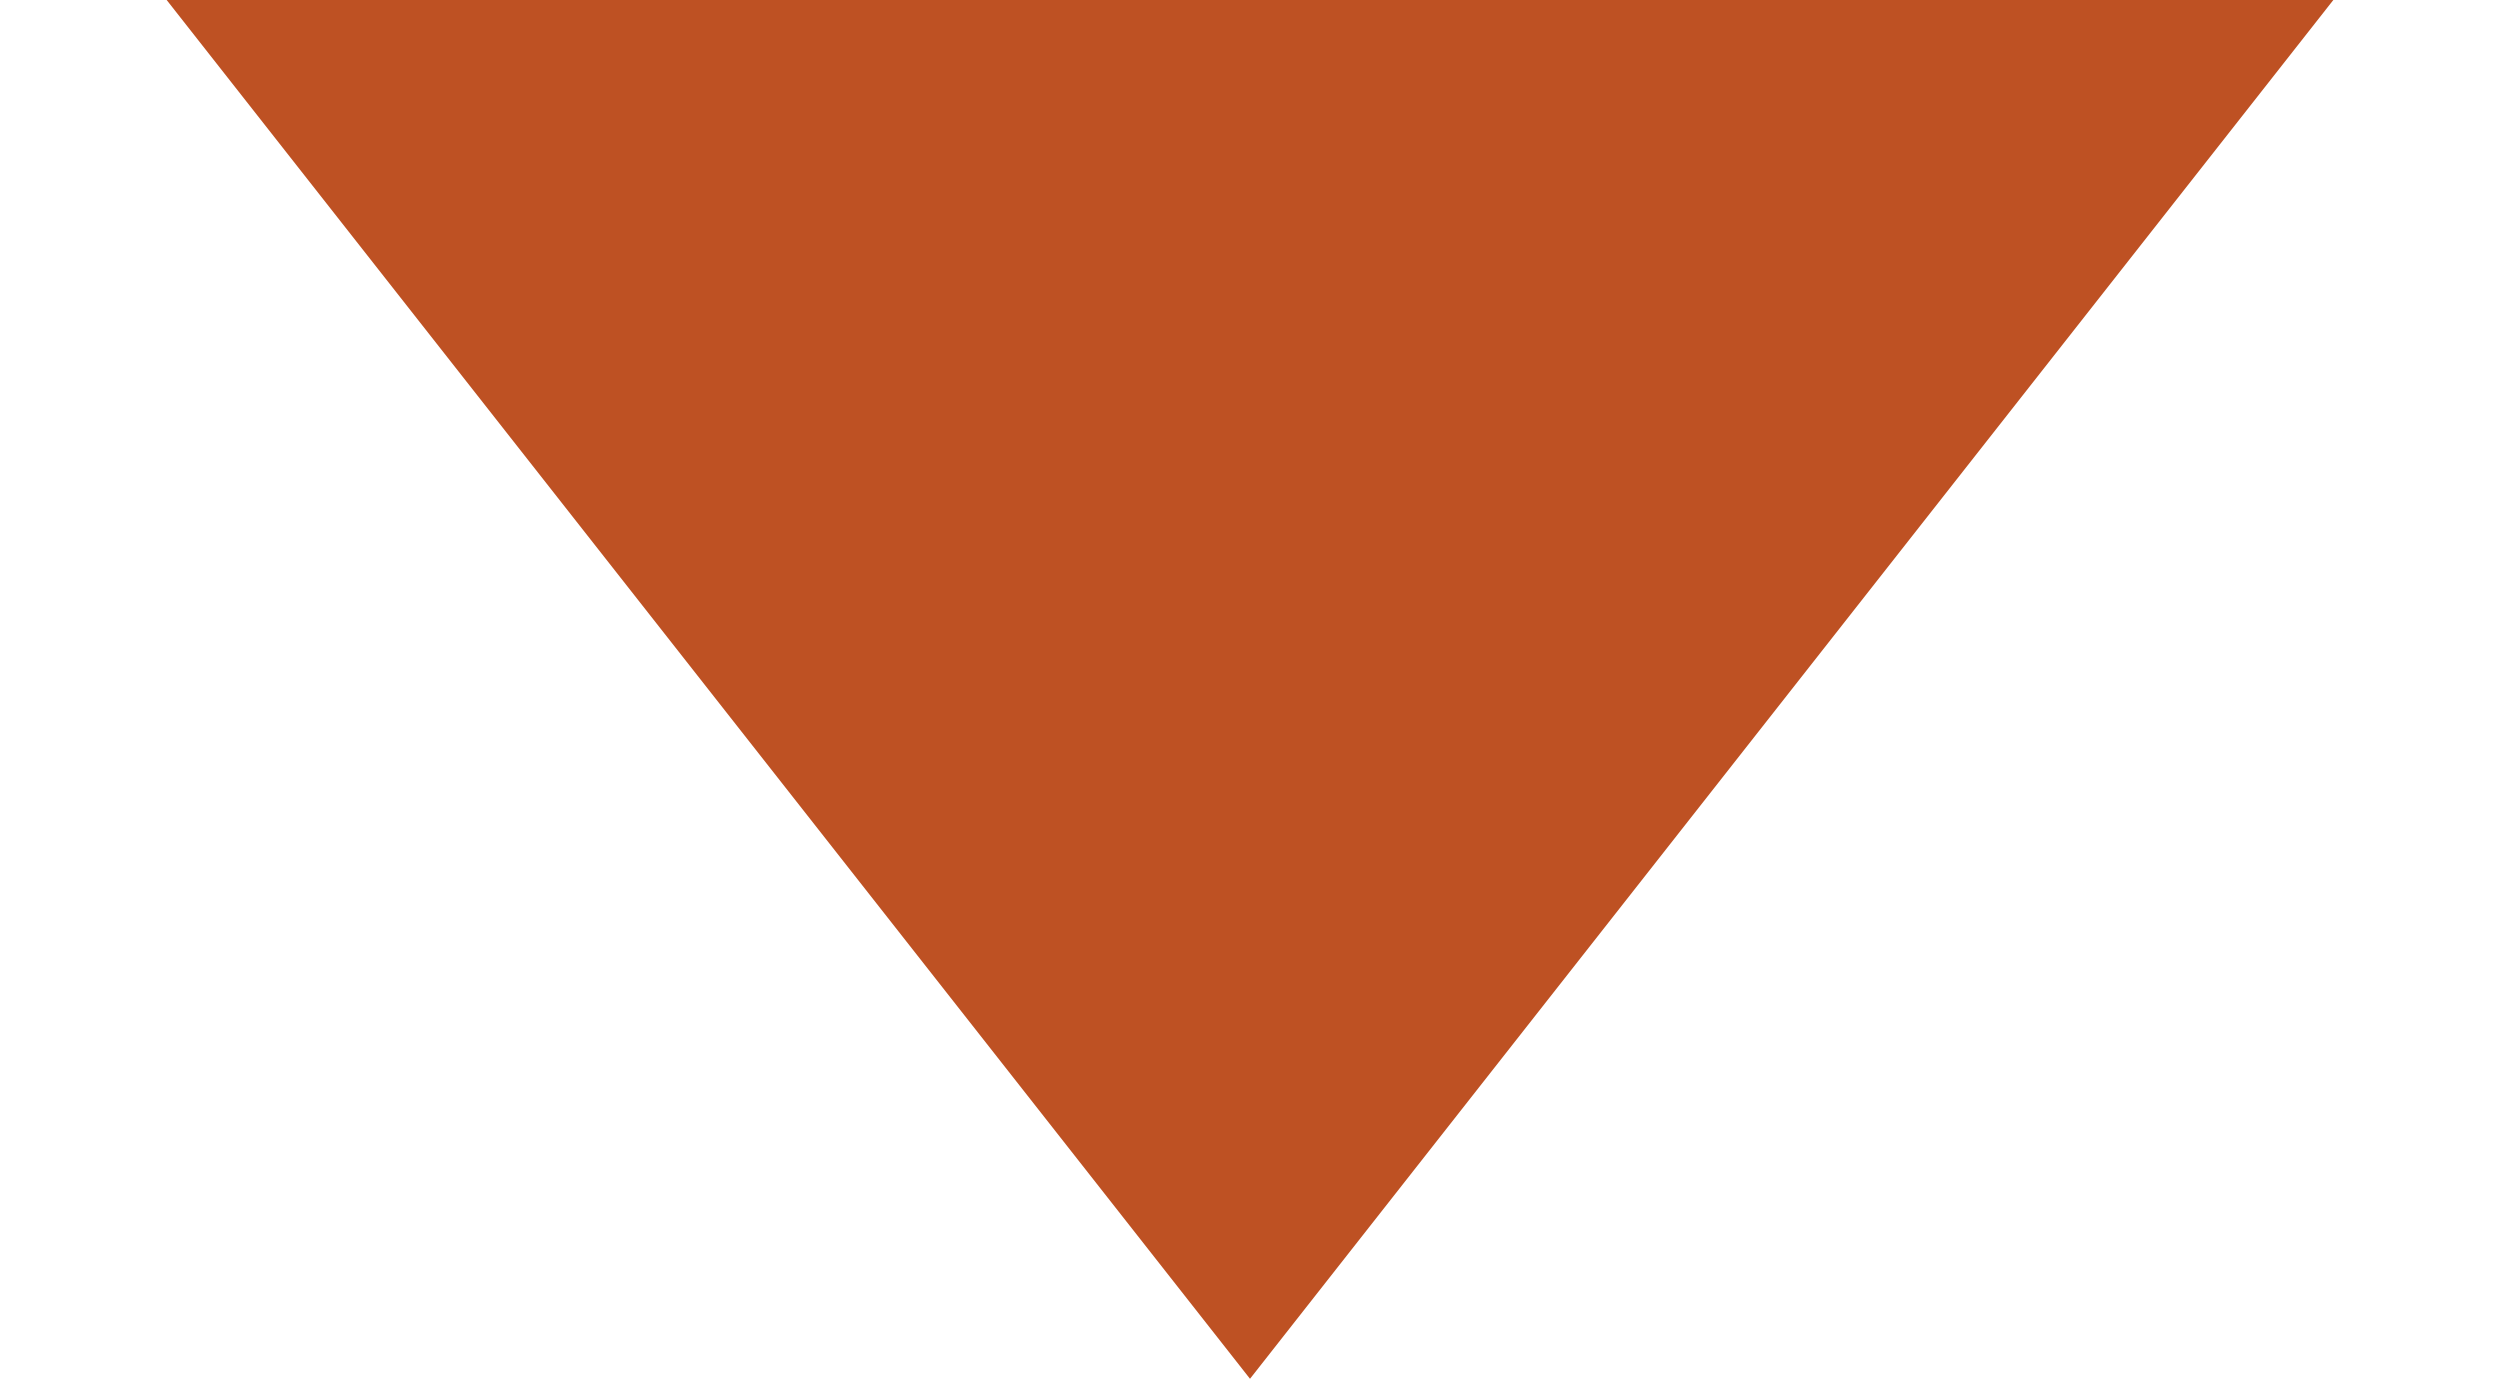 <?xml version="1.0" encoding="utf-8"?>
<!-- Generator: Adobe Illustrator 25.2.0, SVG Export Plug-In . SVG Version: 6.00 Build 0)  -->
<svg version="1.1" id="Layer_1" xmlns="http://www.w3.org/2000/svg" xmlns:xlink="http://www.w3.org/1999/xlink" x="0px" y="0px"
	 viewBox="0 0 33 18.3" style="enable-background:new 0 0 33 18.3;" xml:space="preserve">
<style type="text/css">
	.st0{fill:#BE5123;}
</style>
<polygon class="st0" points="16.5,18.2 33,-2.8 0,-2.8 "/>
</svg>
